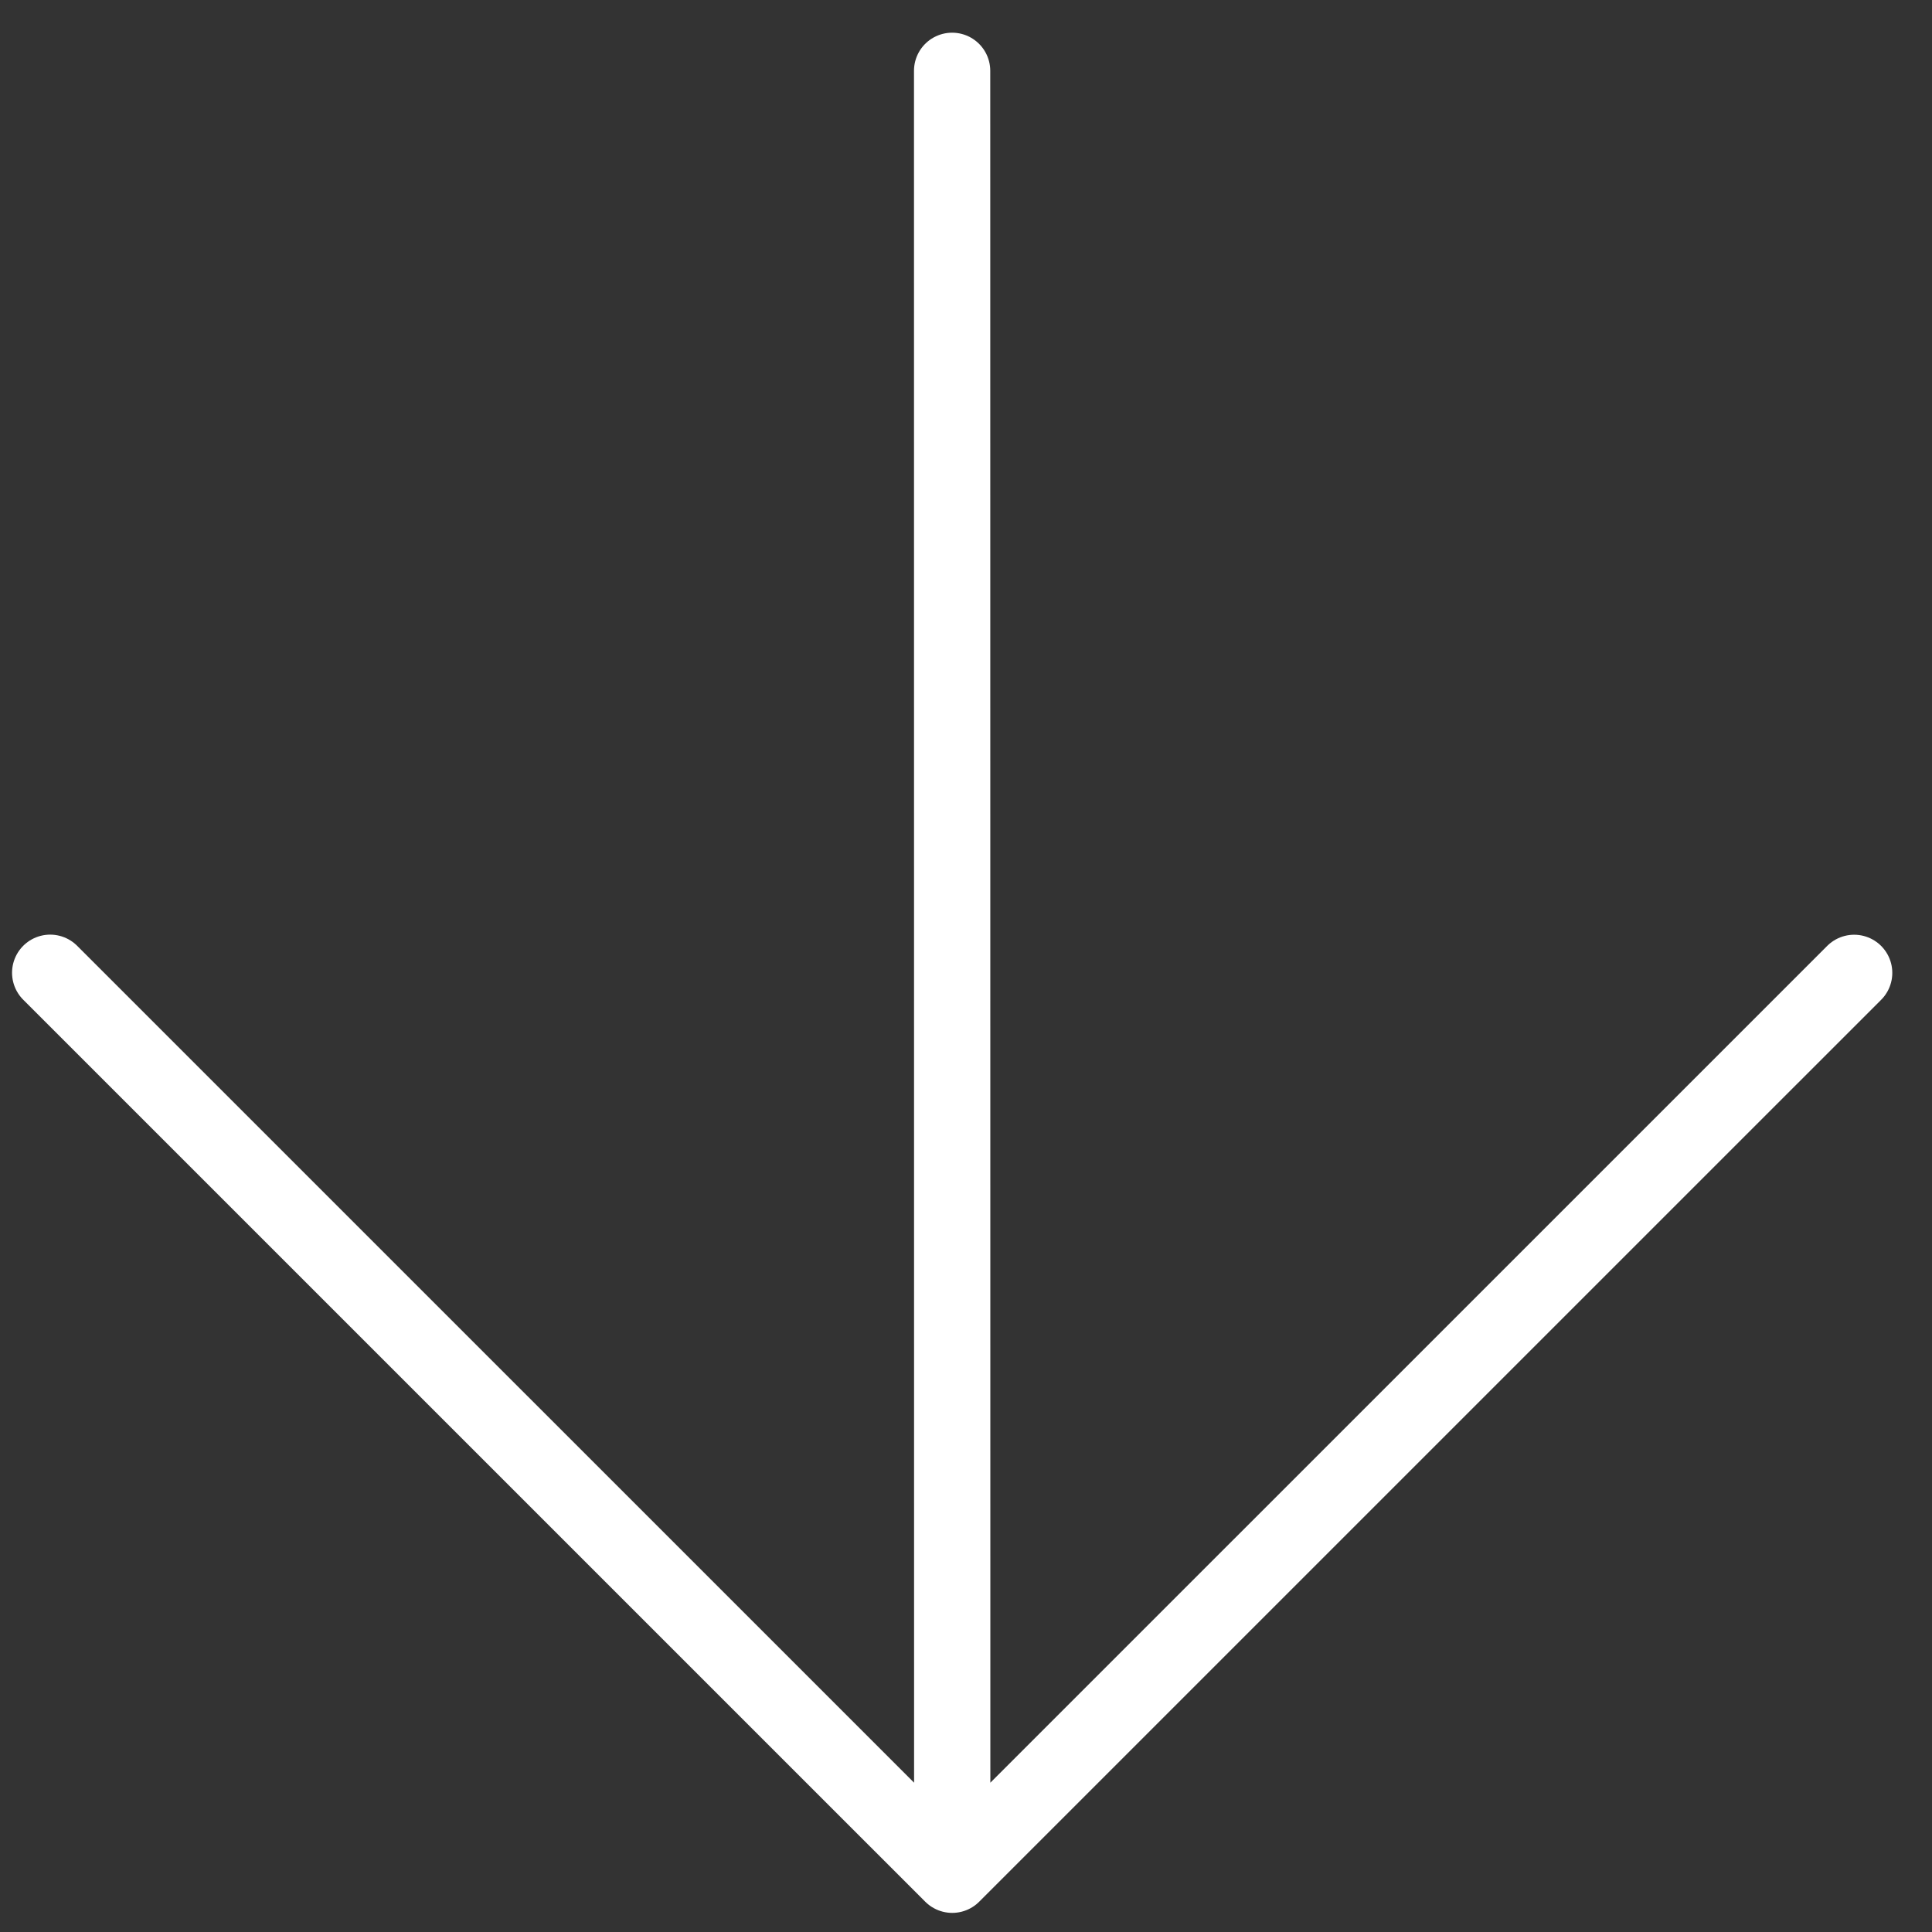 <svg width="38" height="38" viewBox="0 0 38 38" fill="none" xmlns="http://www.w3.org/2000/svg">
<rect x="0" y="0" width="38" height="38" fill="#333333" stroke="none"/>
<path d="M18.727 1.393L18.729 36.874M18.729 36.874L36.469 19.135M18.729 36.874L0.987 19.133" stroke="white" stroke-width="1.5" stroke-linecap="round" stroke-linejoin="round"/>
</svg>
